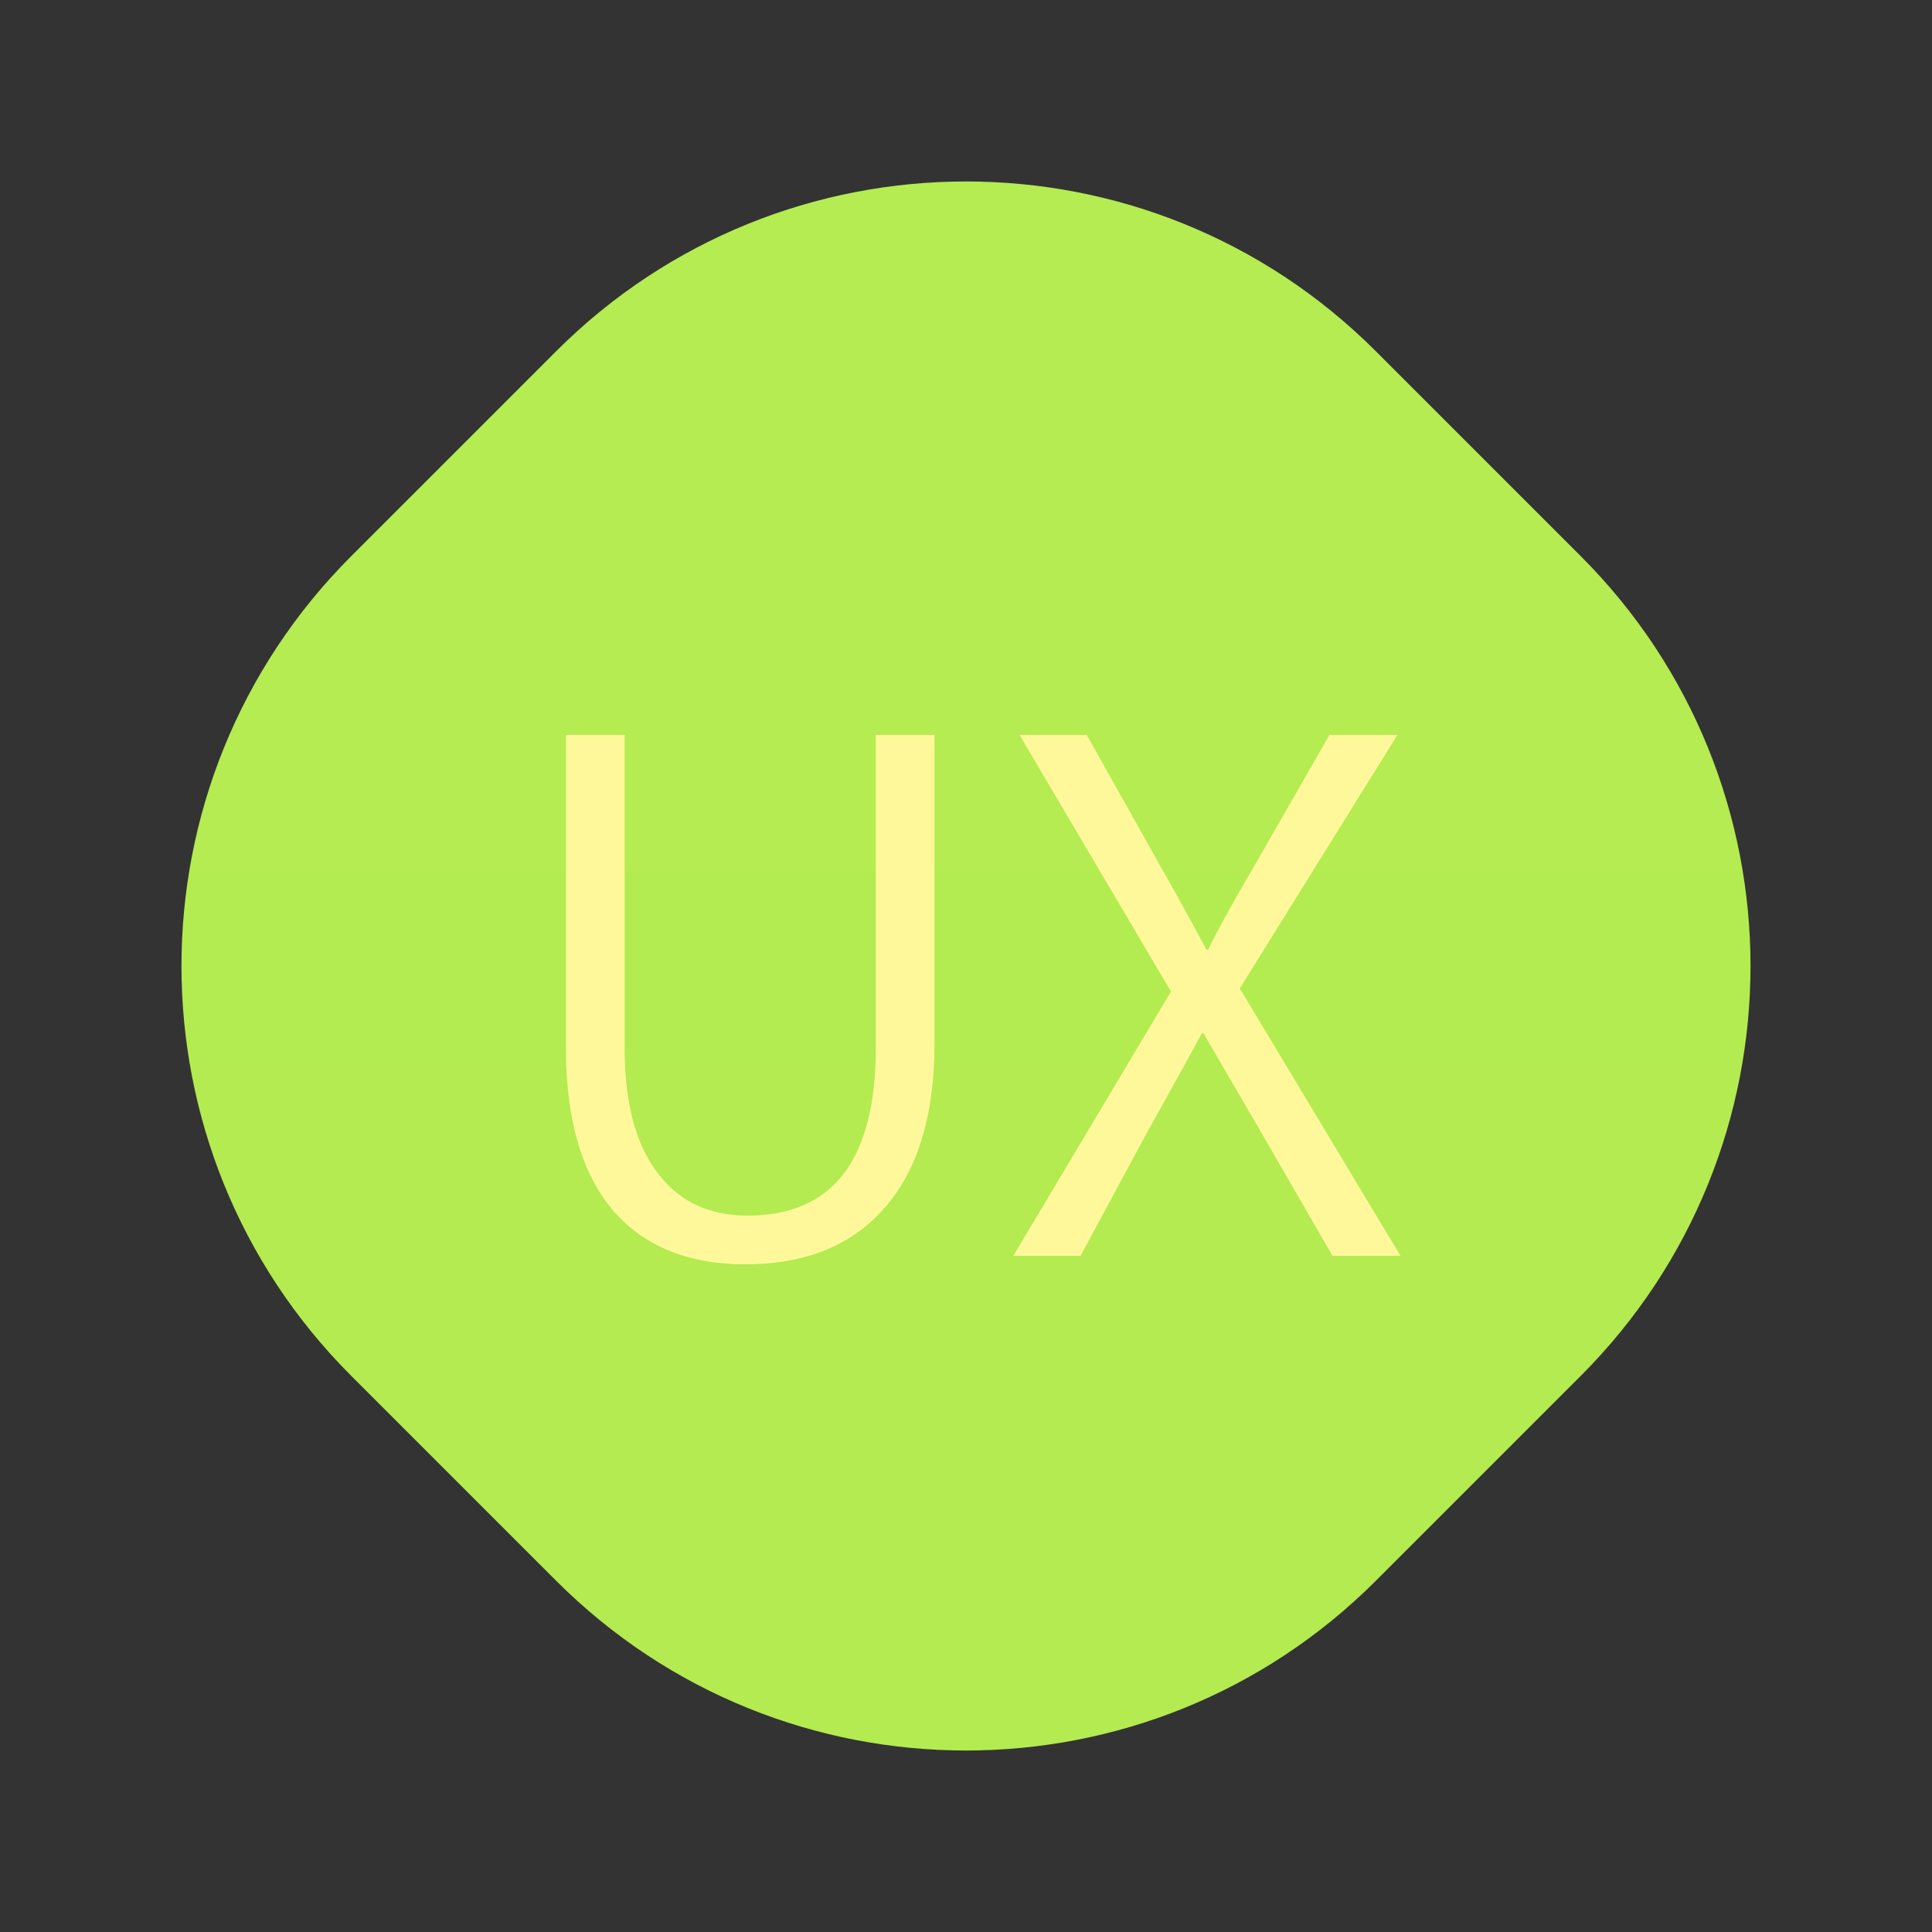 <svg width="80" height="80" viewBox="0 0 80 80" fill="none" xmlns="http://www.w3.org/2000/svg">
<rect x="0" y="0" width="80" height="80" fill="#333333" stroke="none"/>
<path fill-rule="evenodd" clip-rule="evenodd" d="M56.971 14.544L65.456 23.029C74.828 32.402 74.828 47.598 65.456 56.971L56.971 65.456C47.598 74.828 32.402 74.828 23.029 65.456L14.544 56.971C5.171 47.598 5.171 32.402 14.544 23.029L23.029 14.544C32.402 5.171 47.598 5.171 56.971 14.544Z" fill="url(#paint0_linear_6407_192137)"/>
<path fill-rule="evenodd" clip-rule="evenodd" d="M38.696 43.2C38.696 46.315 37.938 48.661 36.424 50.24C35.08 51.648 33.224 52.352 30.856 52.352C28.616 52.352 26.856 51.68 25.576 50.336C24.146 48.8 23.432 46.475 23.432 43.36V30.432H25.864V43.392C25.864 45.739 26.354 47.509 27.336 48.704C28.21 49.792 29.416 50.336 30.952 50.336C34.493 50.336 36.264 48.021 36.264 43.392V30.432H38.696V43.2ZM57.992 52H55.176L52.328 47.072C51.73 46.048 50.898 44.619 49.832 42.784H49.768C49.341 43.573 48.552 45.002 47.4 47.072L44.744 52H41.96L48.488 41.056L42.216 30.432H45L47.944 35.68C48.413 36.491 49.085 37.706 49.96 39.328H50.024C50.429 38.496 51.101 37.28 52.04 35.68L55.048 30.432H57.864L51.336 40.928L57.992 52Z" fill="#FFF89A"/>
<defs>
<linearGradient id="paint0_linear_6407_192137" x1="3256.04" y1="7.515" x2="3256.04" y2="6504.57" gradientUnits="userSpaceOnUse">
<stop stop-color="#B4EC51"/>
<stop offset="1" stop-color="#429321"/>
</linearGradient>
</defs>
</svg>
